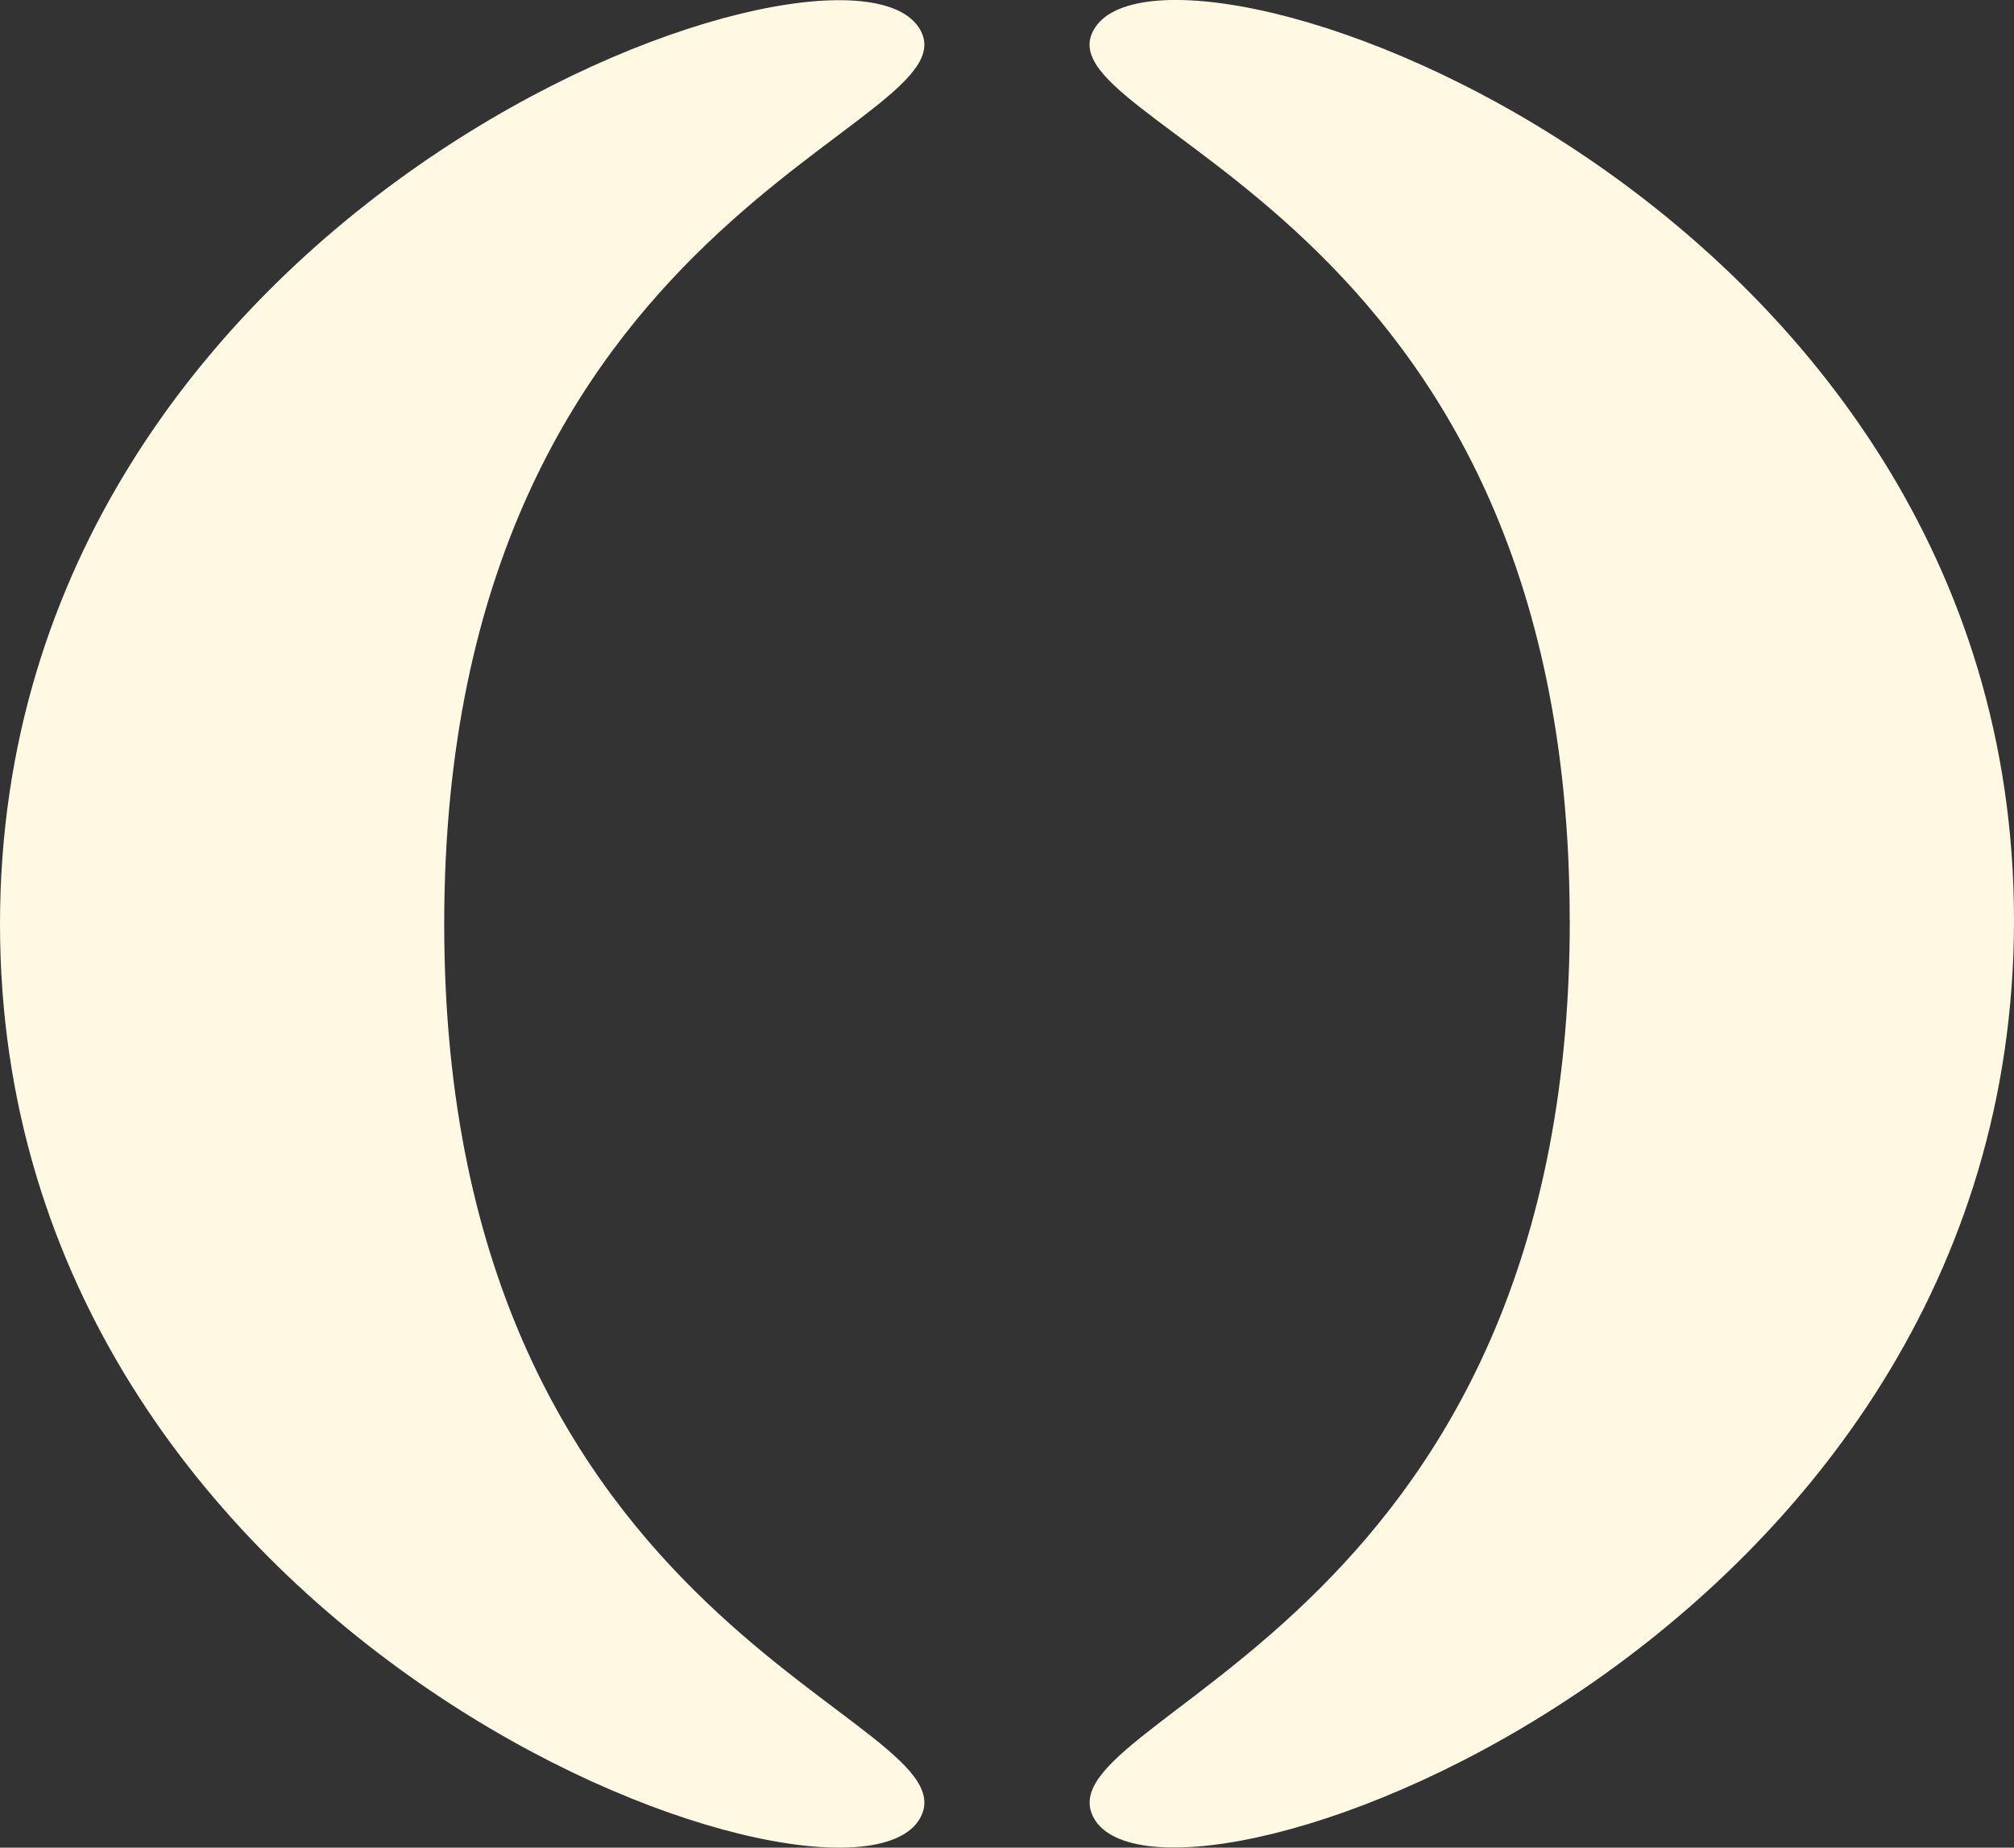 <svg width="109" height="100" viewBox="0 0 109 100" fill="none" xmlns="http://www.w3.org/2000/svg">
<rect x="0" y="0" width="109" height="100" fill="#333333" stroke="none"/>
<g clip-path="url(#clip0_65_5216)">
<path d="M84.959 49.809C84.959 88.68 55.622 92.909 59.29 98.549C63.775 105.195 109 88.877 109 49.804C109 10.731 63.77 -5.181 59.285 1.465C55.617 6.905 84.954 10.932 84.954 49.804L84.959 49.809Z" fill="#FFF8E3"/>
<path d="M0 50.01C0 10.932 45.231 -5.181 49.711 1.465C53.379 6.905 24.041 11.133 24.041 50.005C24.041 88.877 53.379 92.904 49.711 98.544C45.231 105.191 0 89.083 0 50.01Z" fill="#FFF8E3"/>
</g>
<defs>
<clipPath id="clip0_65_5216">
<rect width="109" height="100" fill="white"/>
</clipPath>
</defs>
</svg>
